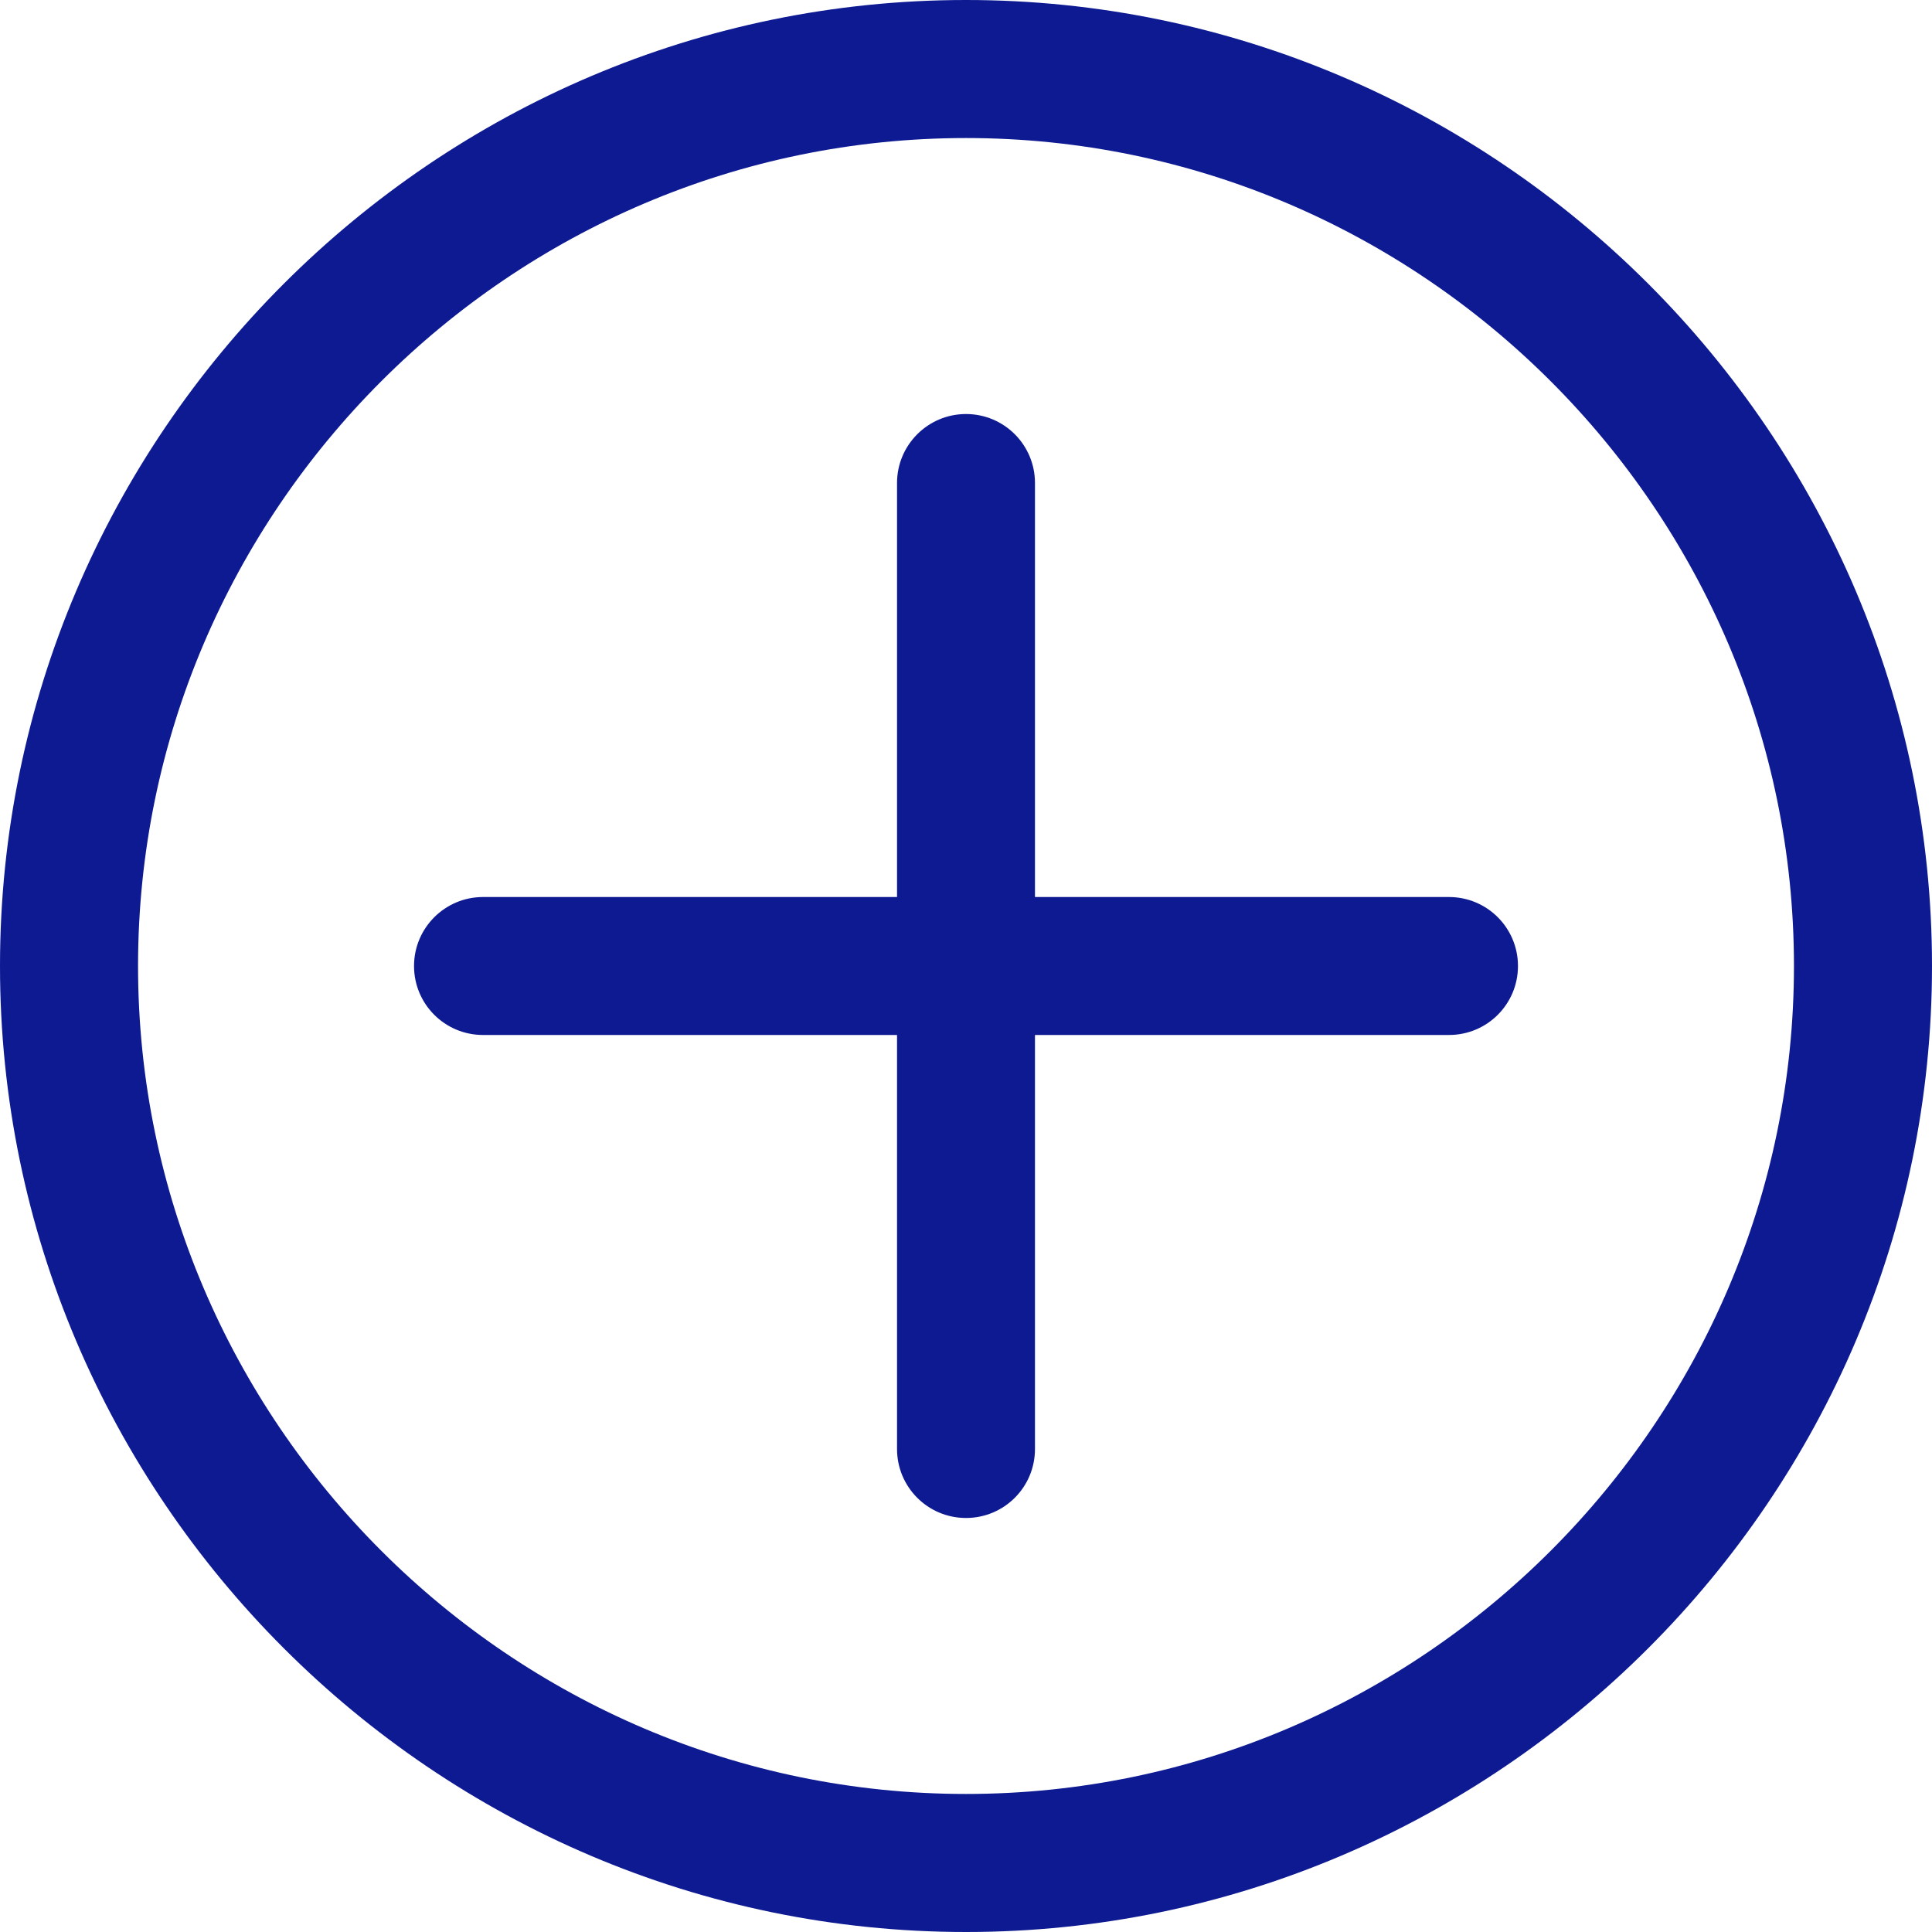 <svg width="20" height="20" viewBox="0 0 20 20" fill="none" xmlns="http://www.w3.org/2000/svg">
<path d="M10 1.429C14.714 1.429 18.571 5.286 18.571 10C18.571 14.714 14.714 18.571 10 18.571C5.286 18.571 1.429 14.714 1.429 10C1.429 5.286 5.286 1.429 10 1.429ZM10 0C4.5 0 0 4.5 0 10C0 15.5 4.5 20 10 20C15.5 20 20 15.5 20 10C20 4.5 15.5 0 10 0Z" fill="#0D1A92"/>
<path d="M15.714 10C15.714 9.606 15.395 9.286 15 9.286H10.714V5C10.714 4.606 10.395 4.286 10 4.286C9.606 4.286 9.286 4.606 9.286 5V9.286H5C4.606 9.286 4.286 9.606 4.286 10C4.286 10.395 4.606 10.714 5 10.714H9.286V15C9.286 15.395 9.606 15.714 10 15.714C10.395 15.714 10.714 15.395 10.714 15V10.714H15C15.395 10.714 15.714 10.395 15.714 10Z" fill="#0D1A92"/>
</svg>
